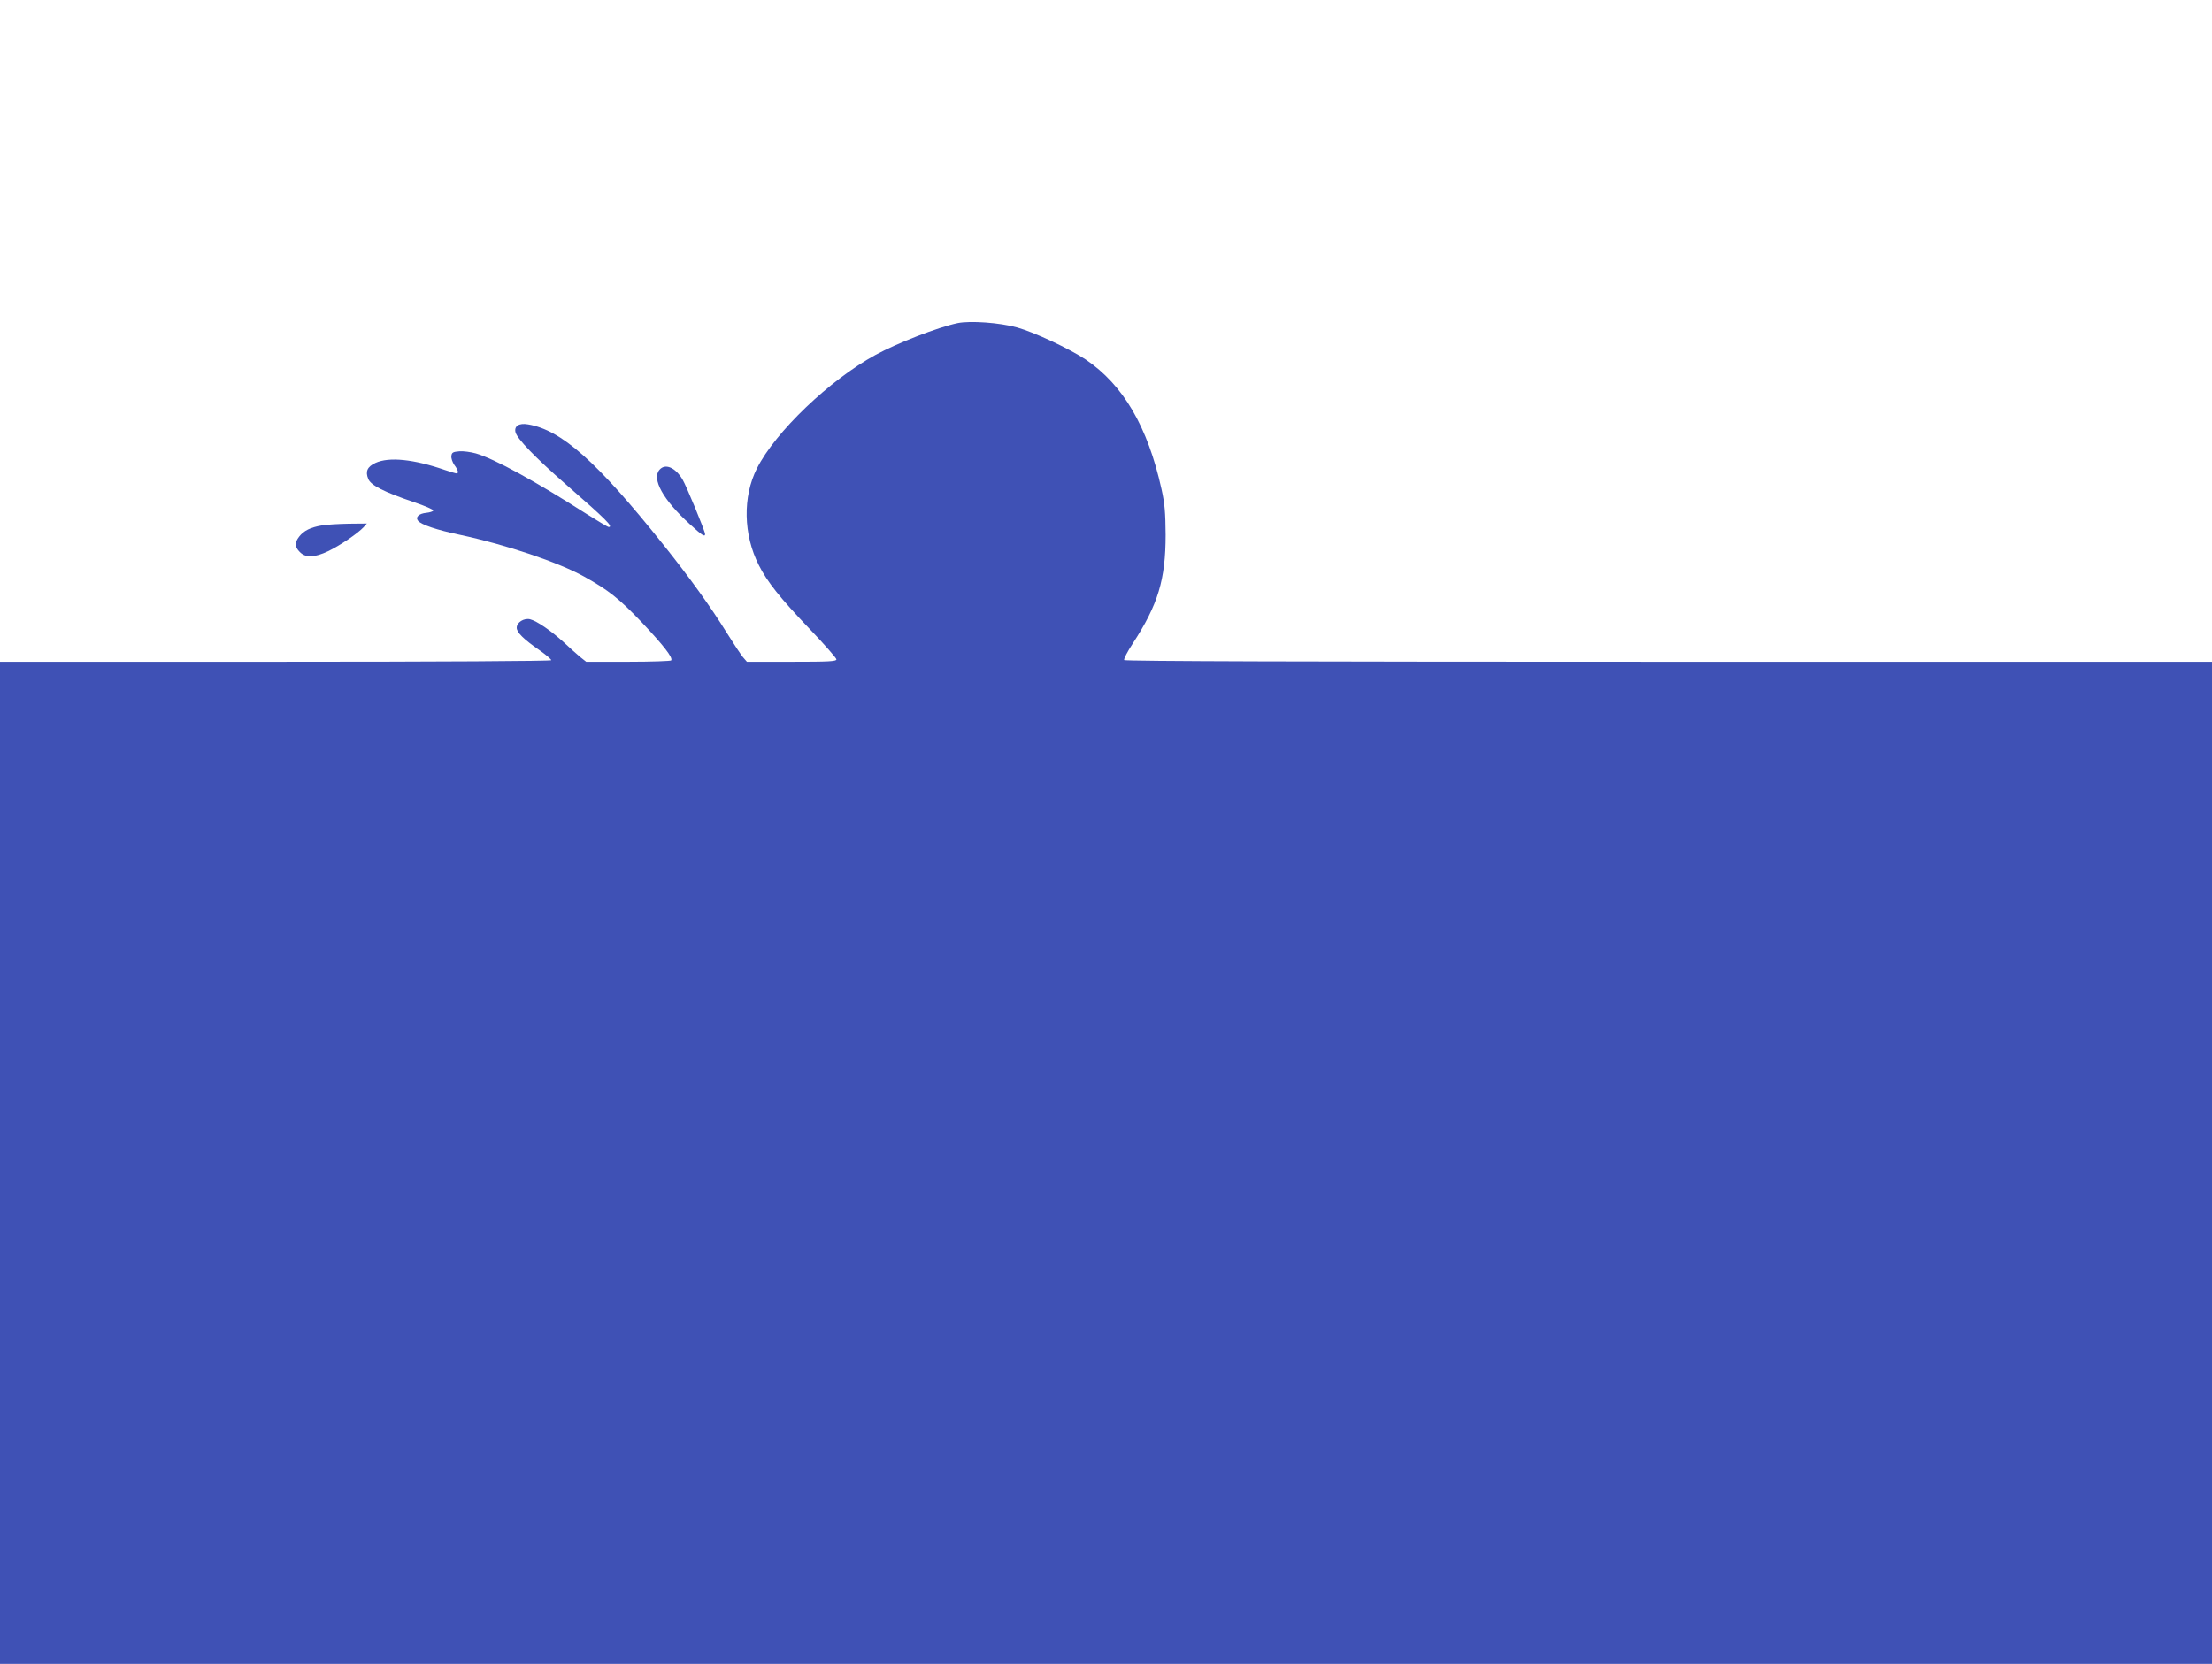 <?xml version="1.0" standalone="no"?>
<!DOCTYPE svg PUBLIC "-//W3C//DTD SVG 20010904//EN"
 "http://www.w3.org/TR/2001/REC-SVG-20010904/DTD/svg10.dtd">
<svg version="1.0" xmlns="http://www.w3.org/2000/svg"
 width="1280pt" height="963pt" viewBox="0 0 1280 963"
 preserveAspectRatio="xMidYMid meet">
<g transform="translate(0,963) scale(0.1,-0.1)"
fill="#3f51b5" stroke="none">
<path d="M5541 7760 c-114 -24 -348 -115 -475 -184 -265 -145 -580 -446 -686
-657 -83 -164 -79 -383 11 -560 48 -96 124 -191 295 -370 85 -89 154 -168 154
-175 0 -12 -46 -14 -259 -14 l-259 0 -24 28 c-12 15 -54 78 -92 139 -93 150
-215 320 -371 515 -381 477 -587 660 -780 692 -52 9 -81 -10 -72 -46 10 -38
114 -146 291 -301 234 -204 277 -247 248 -247 -5 0 -62 34 -127 75 -294 188
-534 320 -642 351 -29 8 -72 14 -95 12 -37 -3 -44 -7 -46 -27 -2 -13 6 -36 17
-52 22 -29 27 -49 13 -49 -5 0 -35 9 -68 20 -179 62 -322 77 -401 41 -48 -22
-60 -50 -42 -93 15 -37 92 -76 267 -135 61 -21 111 -42 109 -48 -2 -5 -20 -11
-40 -13 -43 -4 -65 -25 -48 -46 19 -23 108 -53 241 -81 271 -58 570 -159 720
-242 142 -79 202 -127 333 -264 128 -136 181 -204 171 -221 -3 -4 -115 -8
-249 -8 l-243 0 -34 27 c-18 15 -62 54 -96 86 -74 67 -155 123 -195 133 -35 8
-77 -18 -77 -49 0 -27 39 -66 133 -131 37 -26 67 -52 67 -57 0 -5 -641 -9
-1595 -9 l-1595 0 0 -2900 0 -2900 6400 0 6400 0 0 2900 0 2900 -3144 0
c-2092 0 -3147 3 -3151 10 -3 6 19 49 50 96 146 224 190 369 190 629 -1 130
-5 180 -24 265 -80 361 -221 602 -438 749 -95 63 -297 158 -398 186 -101 28
-271 40 -344 25z"/>
<path d="M3817 6912 c-48 -53 20 -175 175 -316 70 -64 88 -76 88 -57 0 17
-110 283 -131 317 -42 69 -99 93 -132 56z"/>
<path d="M1862 6589 c-65 -11 -104 -30 -131 -65 -27 -35 -26 -59 4 -89 33 -34
84 -33 164 5 69 33 173 104 205 139 l19 21 -104 -1 c-57 -1 -128 -5 -157 -10z"/>
</g>
</svg>
